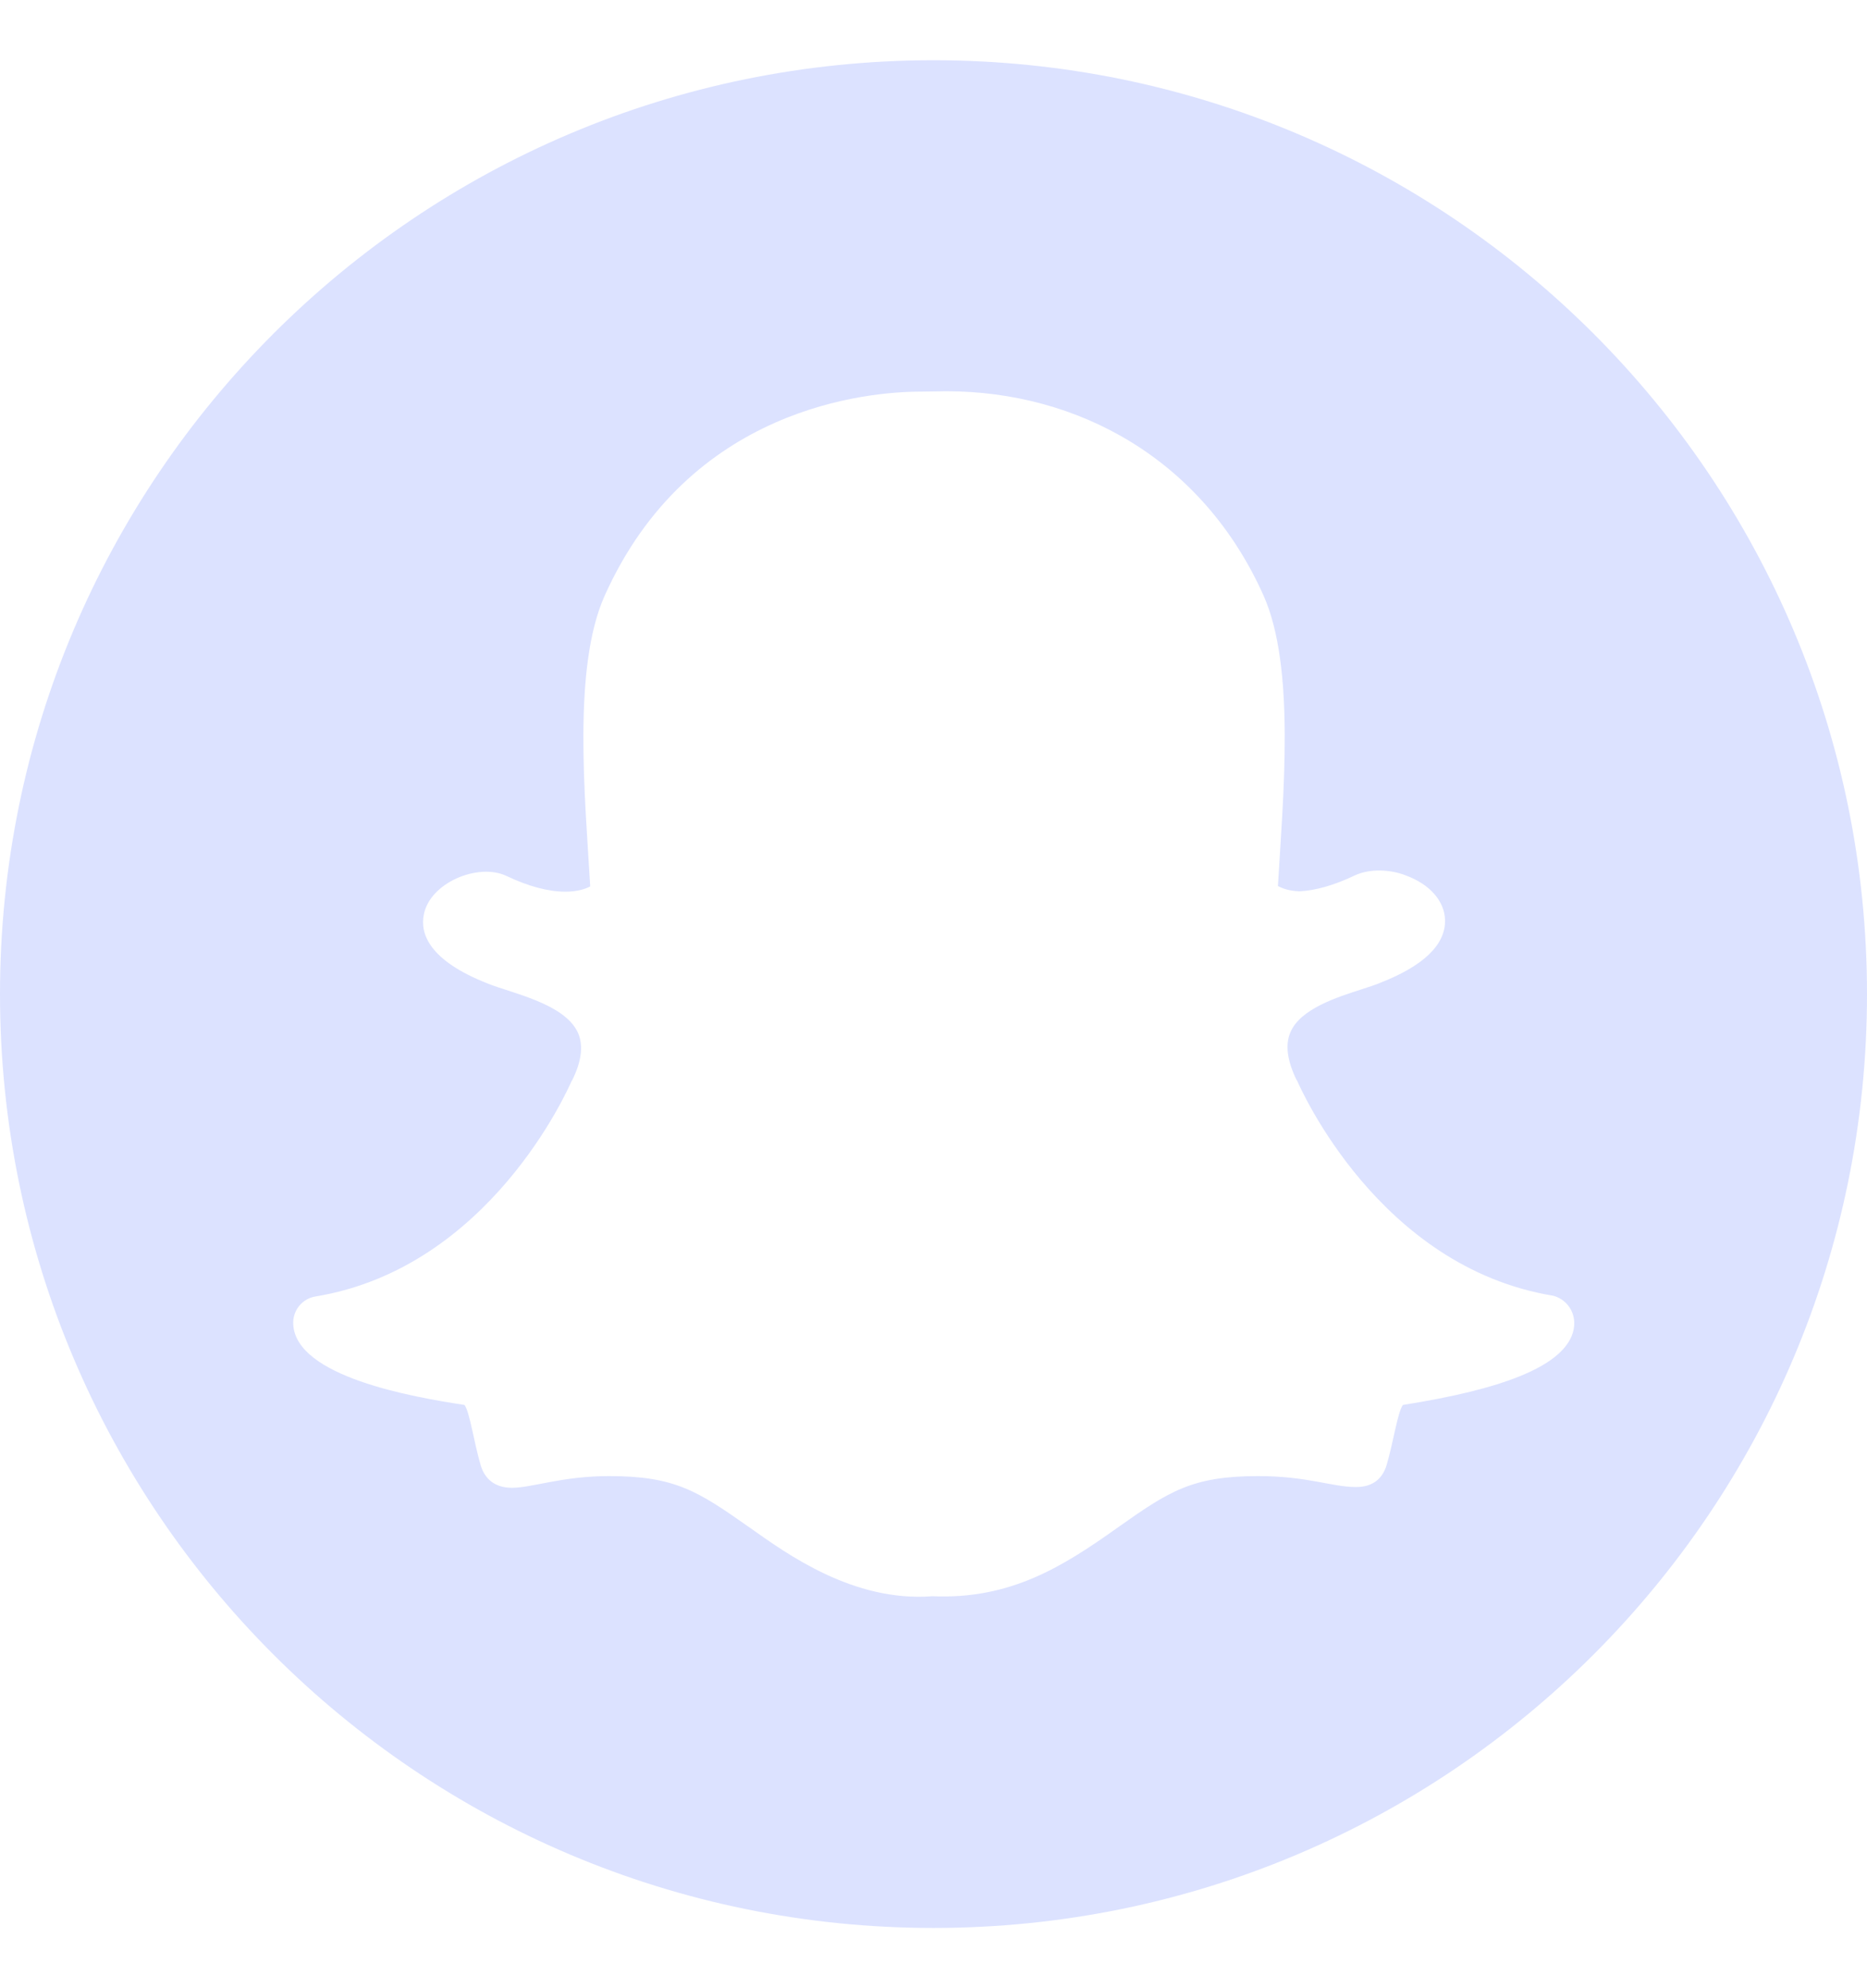 <svg width="31" height="33" viewBox="0 0 31 33" fill="none" xmlns="http://www.w3.org/2000/svg">
<path d="M15.5 1C6.938 1 0 7.938 0 16.5C0 25.062 6.938 32 15.5 32C24.062 32 31 25.062 31 16.5C31 7.938 24.062 1 15.5 1ZM26.094 22.181C25.875 22.688 24.962 23.056 23.294 23.319C23.206 23.438 23.137 23.931 23.025 24.312C22.956 24.544 22.794 24.681 22.519 24.681H22.506C22.119 24.681 21.706 24.5 20.894 24.5C19.794 24.5 19.413 24.75 18.556 25.356C17.65 26 16.781 26.55 15.481 26.494C14.169 26.594 13.069 25.794 12.45 25.356C11.588 24.75 11.213 24.5 10.113 24.5C9.331 24.5 8.838 24.694 8.5 24.694C8.162 24.694 8.031 24.488 7.981 24.319C7.869 23.938 7.8 23.438 7.713 23.319C6.85 23.188 4.912 22.85 4.869 21.981C4.856 21.756 5.013 21.556 5.237 21.519C8.131 21.044 9.431 18.075 9.488 17.95C9.488 17.944 9.494 17.938 9.5 17.931C9.656 17.619 9.688 17.356 9.6 17.15C9.387 16.656 8.481 16.481 8.1 16.325C7.112 15.938 6.975 15.488 7.037 15.181C7.138 14.65 7.938 14.319 8.406 14.537C8.775 14.713 9.106 14.8 9.387 14.8C9.594 14.8 9.731 14.75 9.8 14.713C9.713 13.219 9.506 11.088 10.037 9.894C11.444 6.75 14.419 6.5 15.294 6.5C15.331 6.5 15.675 6.494 15.713 6.494C17.881 6.494 19.962 7.606 20.981 9.887C21.512 11.081 21.306 13.206 21.219 14.706C21.288 14.744 21.4 14.787 21.575 14.794C21.844 14.781 22.15 14.694 22.494 14.531C22.744 14.412 23.094 14.431 23.344 14.531C23.738 14.675 23.988 14.956 23.994 15.275C24 15.681 23.637 16.031 22.919 16.312C22.831 16.35 22.725 16.381 22.613 16.419C22.206 16.55 21.587 16.744 21.425 17.137C21.337 17.344 21.375 17.606 21.525 17.919C21.531 17.925 21.531 17.931 21.538 17.938C21.594 18.062 22.894 21.031 25.788 21.506C26.038 21.569 26.231 21.85 26.094 22.181Z" fill="#DCE2FF"/>
</svg>
